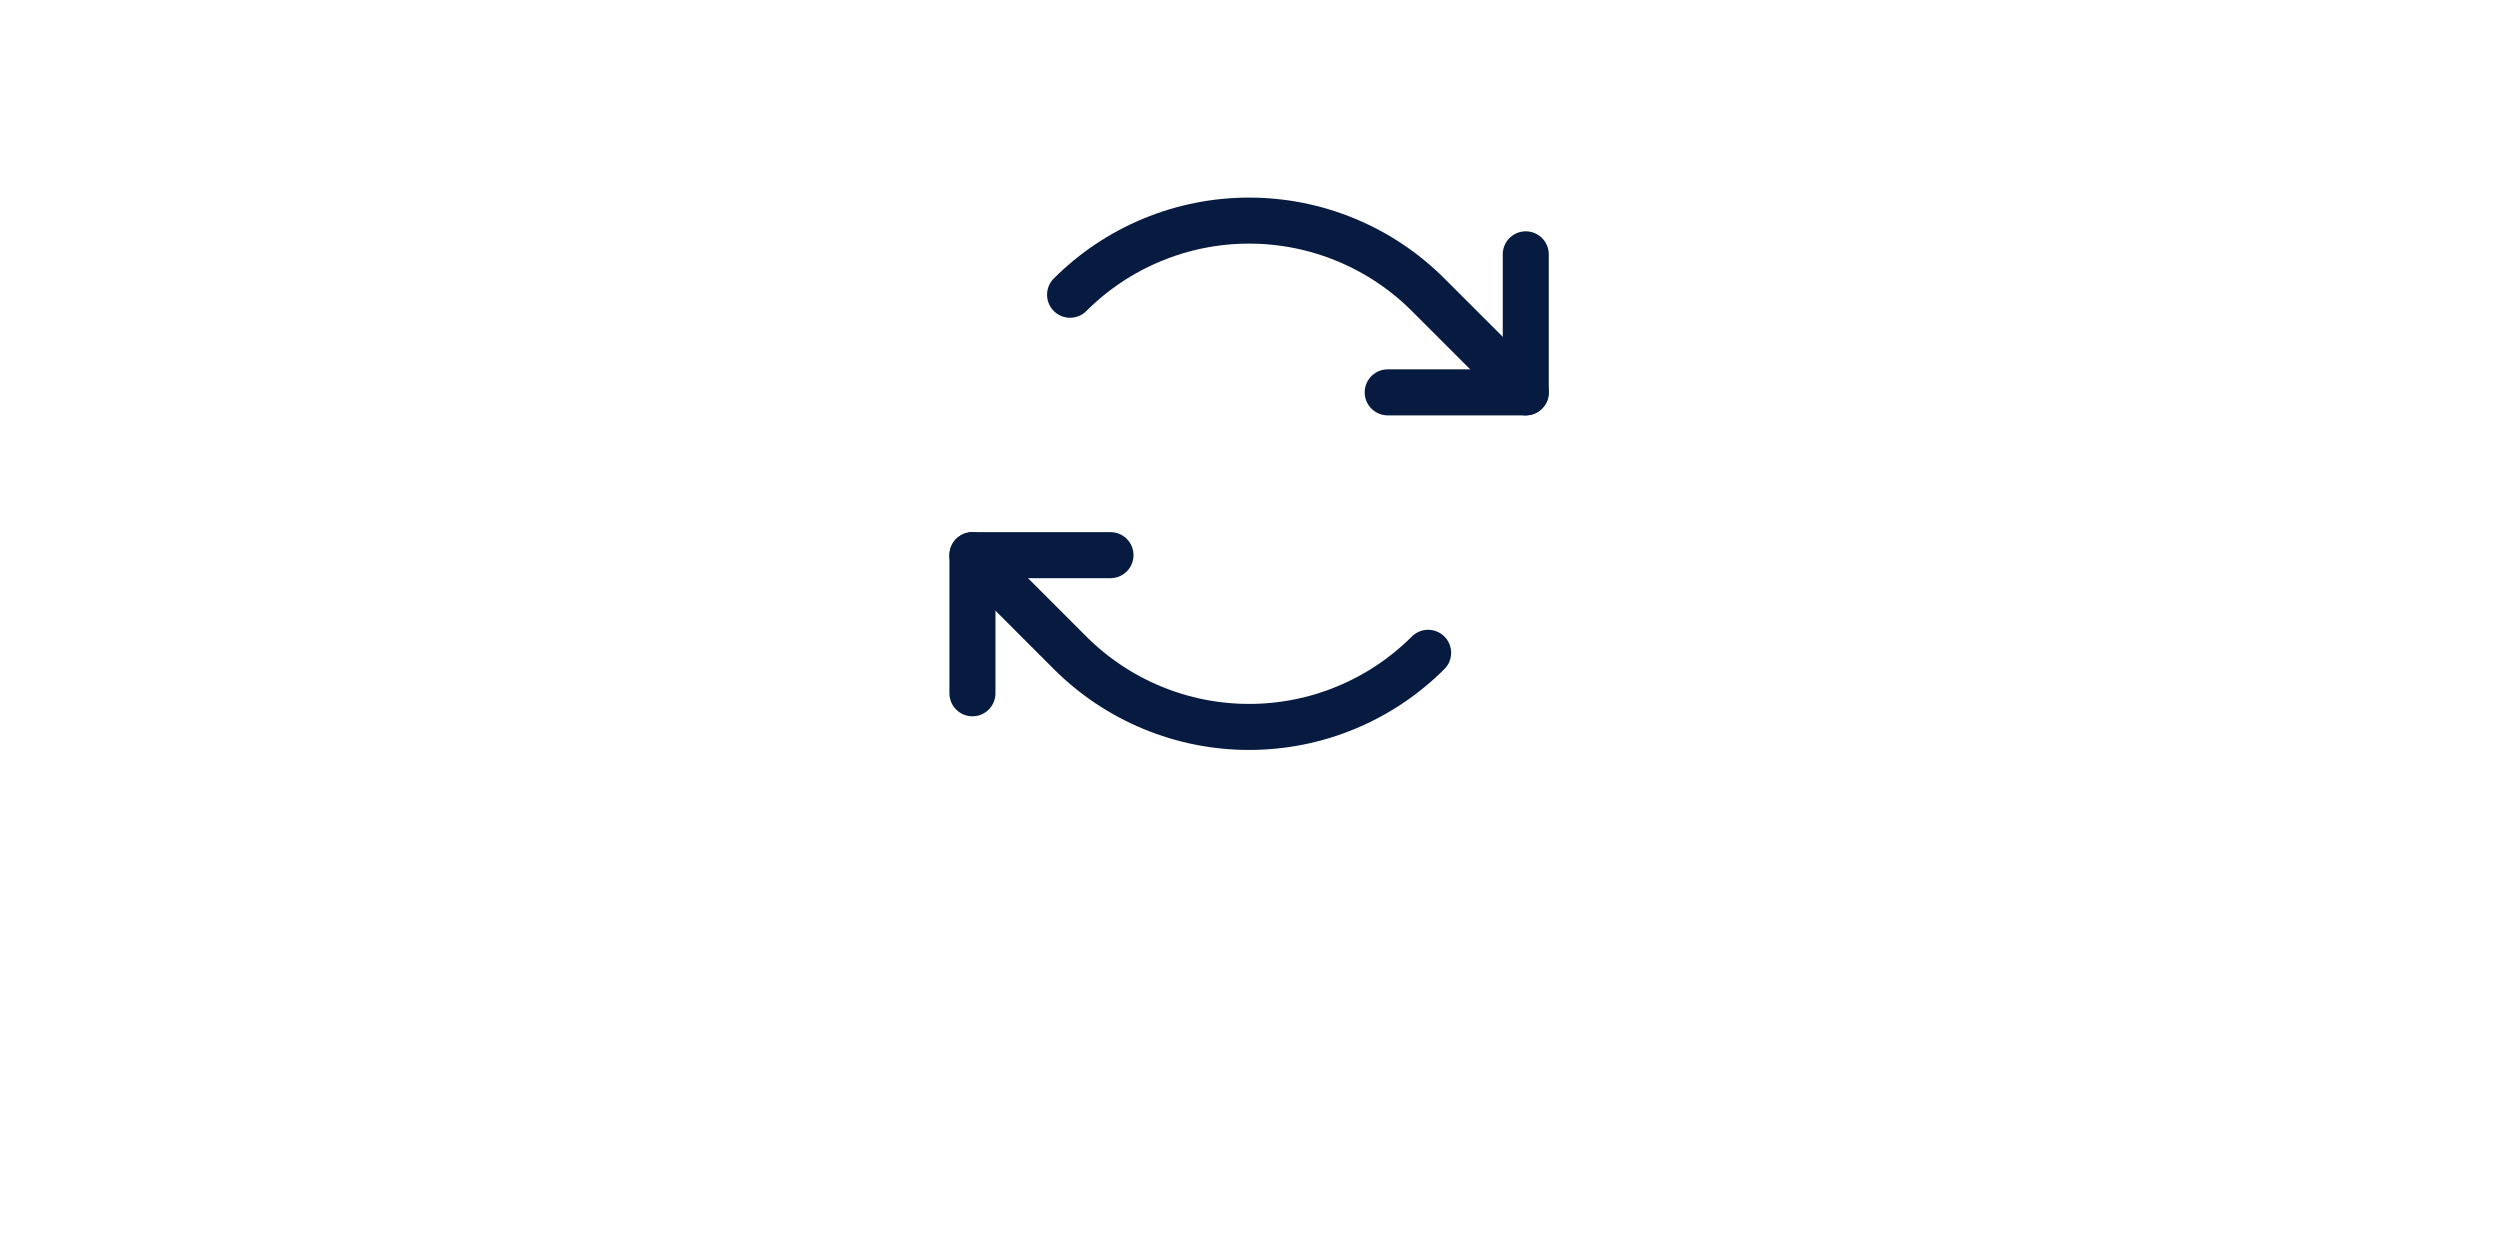 <?xml version="1.0" encoding="UTF-8"?>
<svg xmlns="http://www.w3.org/2000/svg" xmlns:xlink="http://www.w3.org/1999/xlink" width="150pt" height="75pt" viewBox="0 0 150 75" version="1.2">
<g id="surface1">
<path style="fill:none;stroke-width:2;stroke-linecap:round;stroke-linejoin:round;stroke:rgb(2.75%,10.199%,25.099%);stroke-opacity:1;stroke-miterlimit:4;" d="M 22.022 12.463 L 28.02 12.463 L 28.02 6.466 " transform="matrix(1.381,0,0,1.381,52.85,6.33)"/>
<path style="fill:none;stroke-width:2;stroke-linecap:round;stroke-linejoin:round;stroke:rgb(2.75%,10.199%,25.099%);stroke-opacity:1;stroke-miterlimit:4;" d="M 8.222 8.222 C 9.243 7.201 10.456 6.389 11.791 5.838 C 13.125 5.284 14.556 5.001 15.999 5.001 C 17.444 5.001 18.875 5.284 20.209 5.838 C 21.544 6.389 22.757 7.201 23.778 8.222 L 28.02 12.463 " transform="matrix(1.381,0,0,1.381,52.85,6.33)"/>
<path style="fill:none;stroke-width:2;stroke-linecap:round;stroke-linejoin:round;stroke:rgb(2.75%,10.199%,25.099%);stroke-opacity:1;stroke-miterlimit:4;" d="M 9.978 19.536 L 3.98 19.536 L 3.98 25.537 " transform="matrix(1.381,0,0,1.381,52.85,6.33)"/>
<path style="fill:none;stroke-width:2;stroke-linecap:round;stroke-linejoin:round;stroke:rgb(2.75%,10.199%,25.099%);stroke-opacity:1;stroke-miterlimit:4;" d="M 23.778 23.778 C 22.757 24.799 21.544 25.61 20.209 26.162 C 18.875 26.716 17.444 26.999 15.999 26.999 C 14.556 26.999 13.125 26.716 11.791 26.162 C 10.456 25.61 9.243 24.799 8.222 23.778 L 3.98 19.536 " transform="matrix(1.381,0,0,1.381,52.85,6.33)"/>
</g>
</svg>

